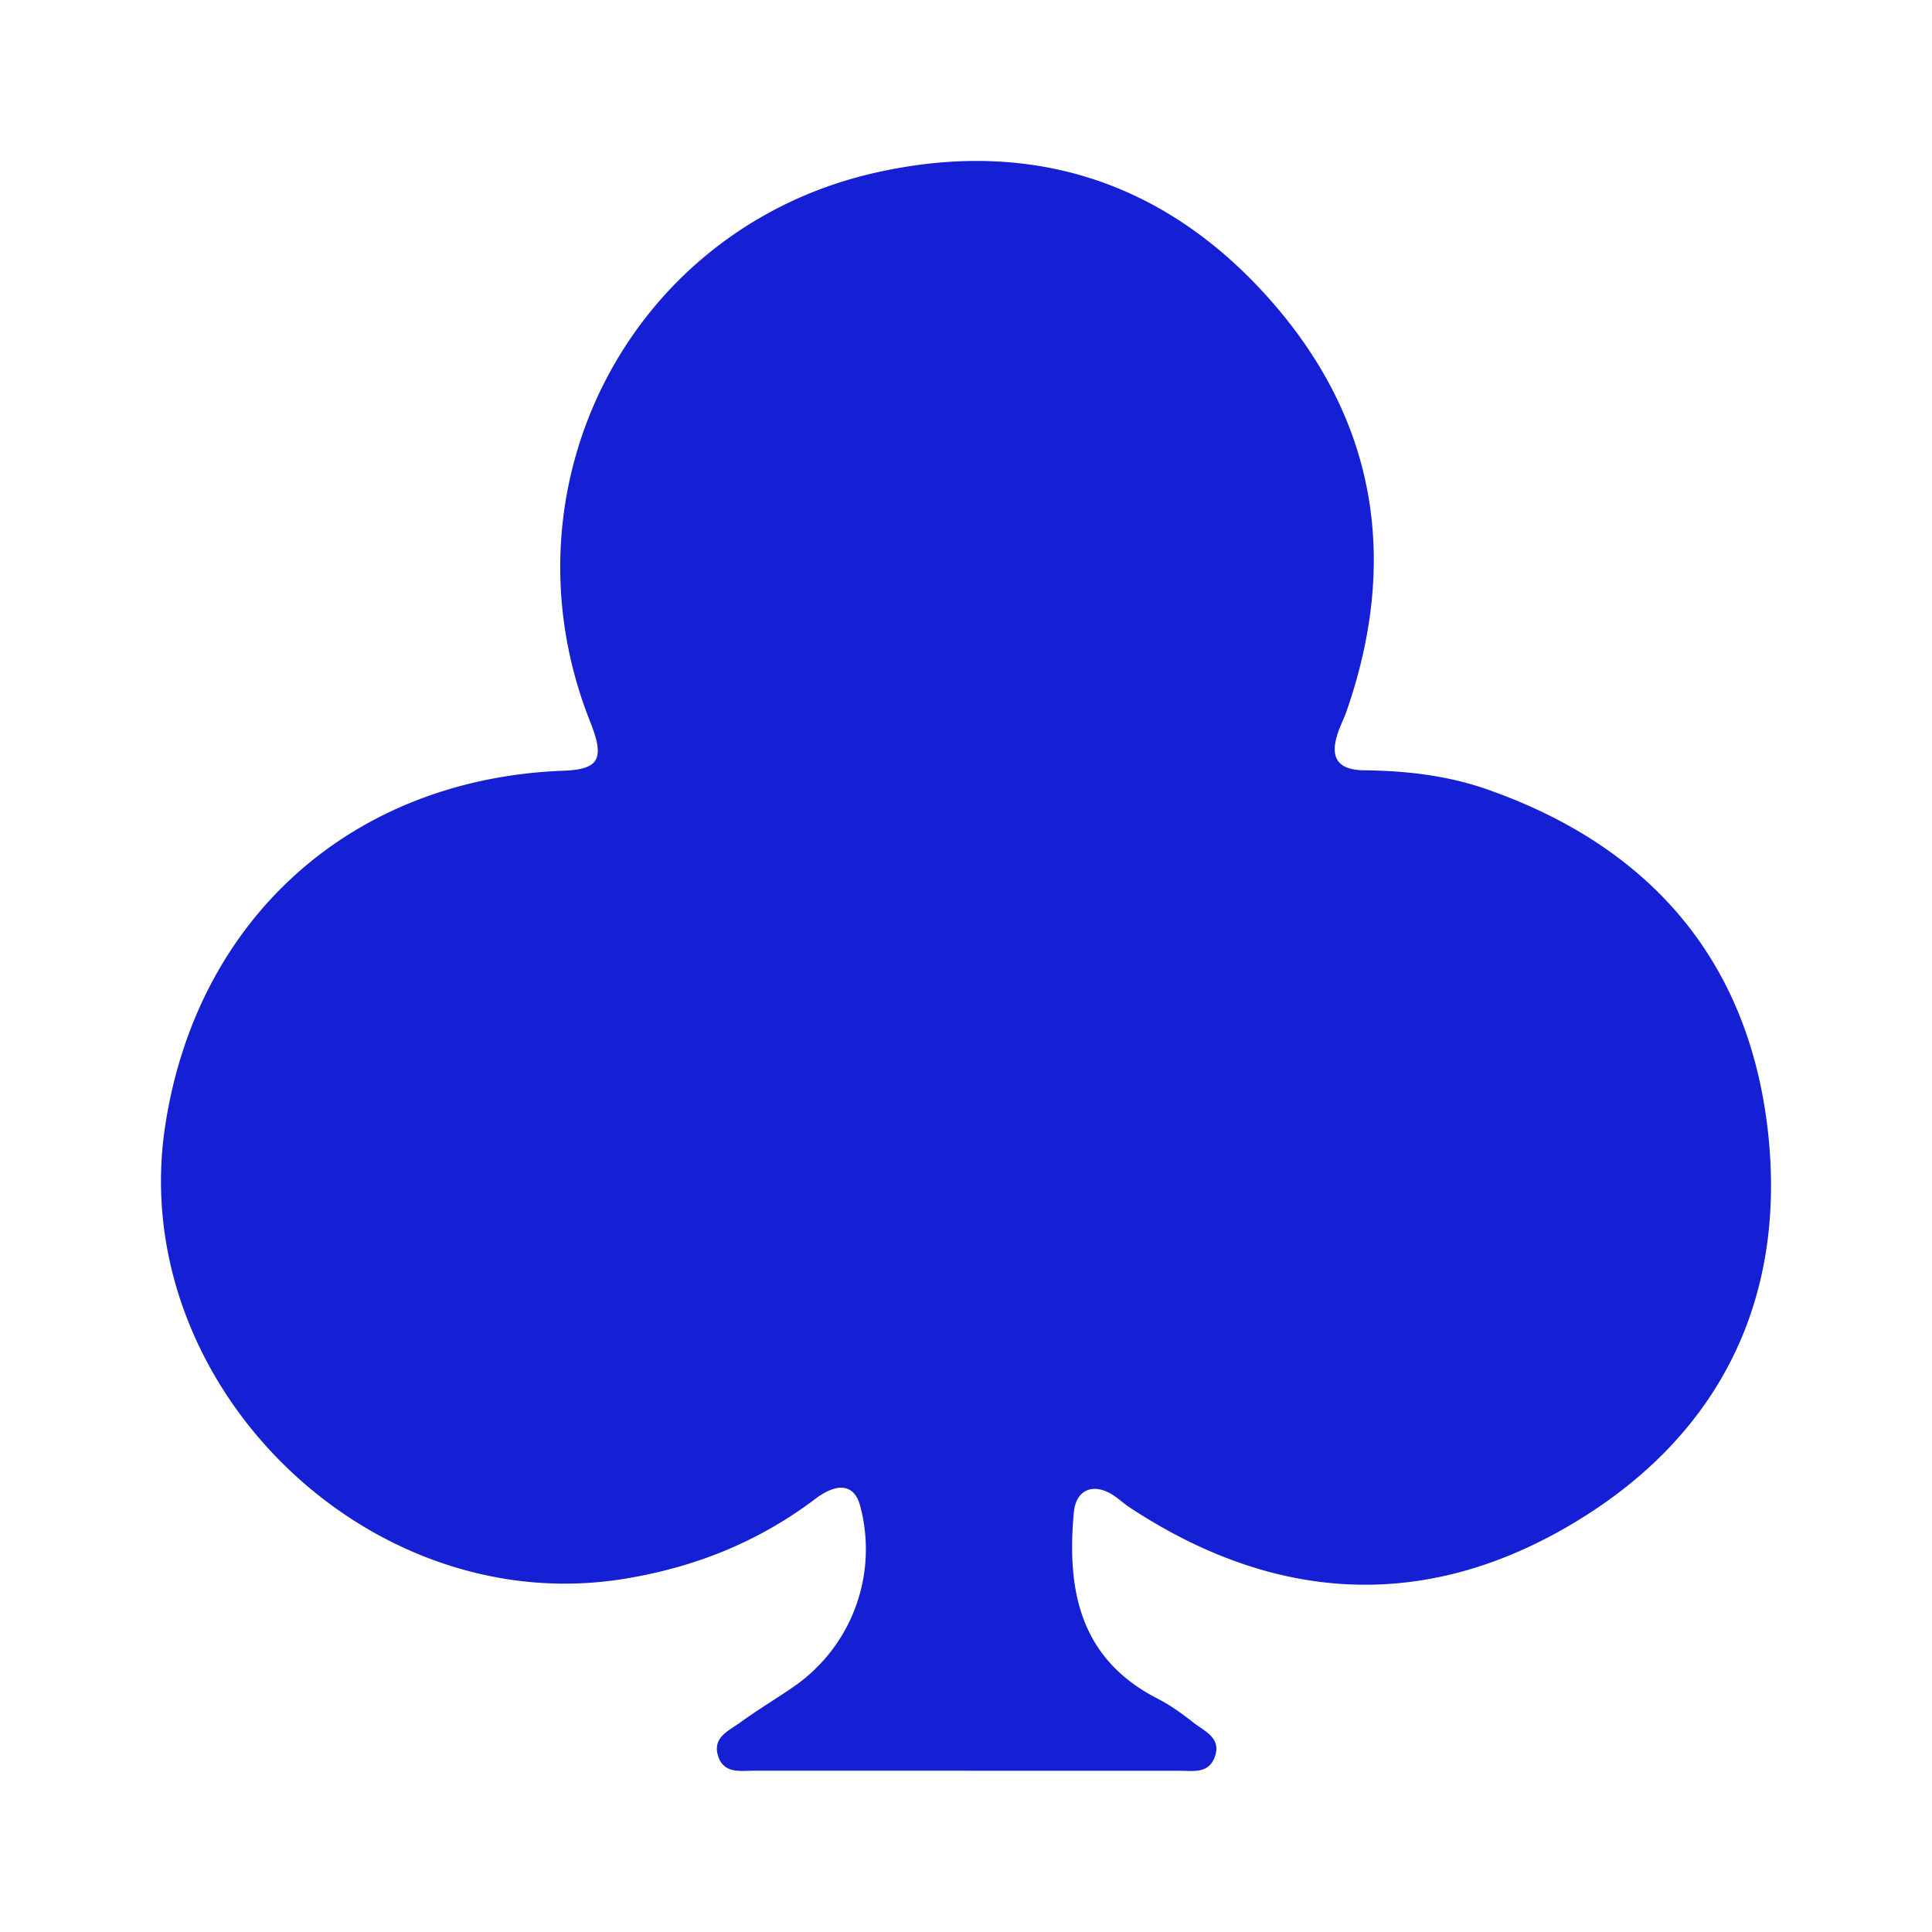 <svg xmlns="http://www.w3.org/2000/svg" width="24" height="24" fill="none" class="nuxt-svgo nuxt-icon nuxt-icon--fill group-hover:text-text-secondary-nested text-2xl text-base-primary-dark" viewBox="0 0 24 24"><path fill="#151FD3" d="M11.997 21.996H9.379c-.178 0-.39.044-.46-.187-.07-.232.142-.312.28-.414.22-.161.457-.3.68-.456a2.075 2.075 0 0 0 .803-2.244c-.071-.252-.274-.287-.553-.076-.71.537-1.503.853-2.382.995-3.186.514-6.177-2.431-5.696-5.622.392-2.592 2.33-4.321 4.953-4.418.44-.017.51-.148.329-.604-1.16-2.912.484-6.122 3.522-6.82 1.943-.445 3.627.1 4.935 1.588 1.31 1.49 1.59 3.222.937 5.098-.03.086-.072.167-.102.253-.112.318-.016.476.323.48.525.006 1.04.065 1.535.24 2.066.727 3.284 2.188 3.49 4.354.196 2.07-.67 3.724-2.464 4.78-1.839 1.084-3.695.957-5.477-.218-.076-.05-.143-.115-.22-.162-.24-.144-.446-.052-.472.221-.09.967.071 1.822 1.042 2.318.16.082.31.192.453.304.136.105.343.186.254.423-.078.207-.268.168-.434.168h-2.658Z"></path></svg>